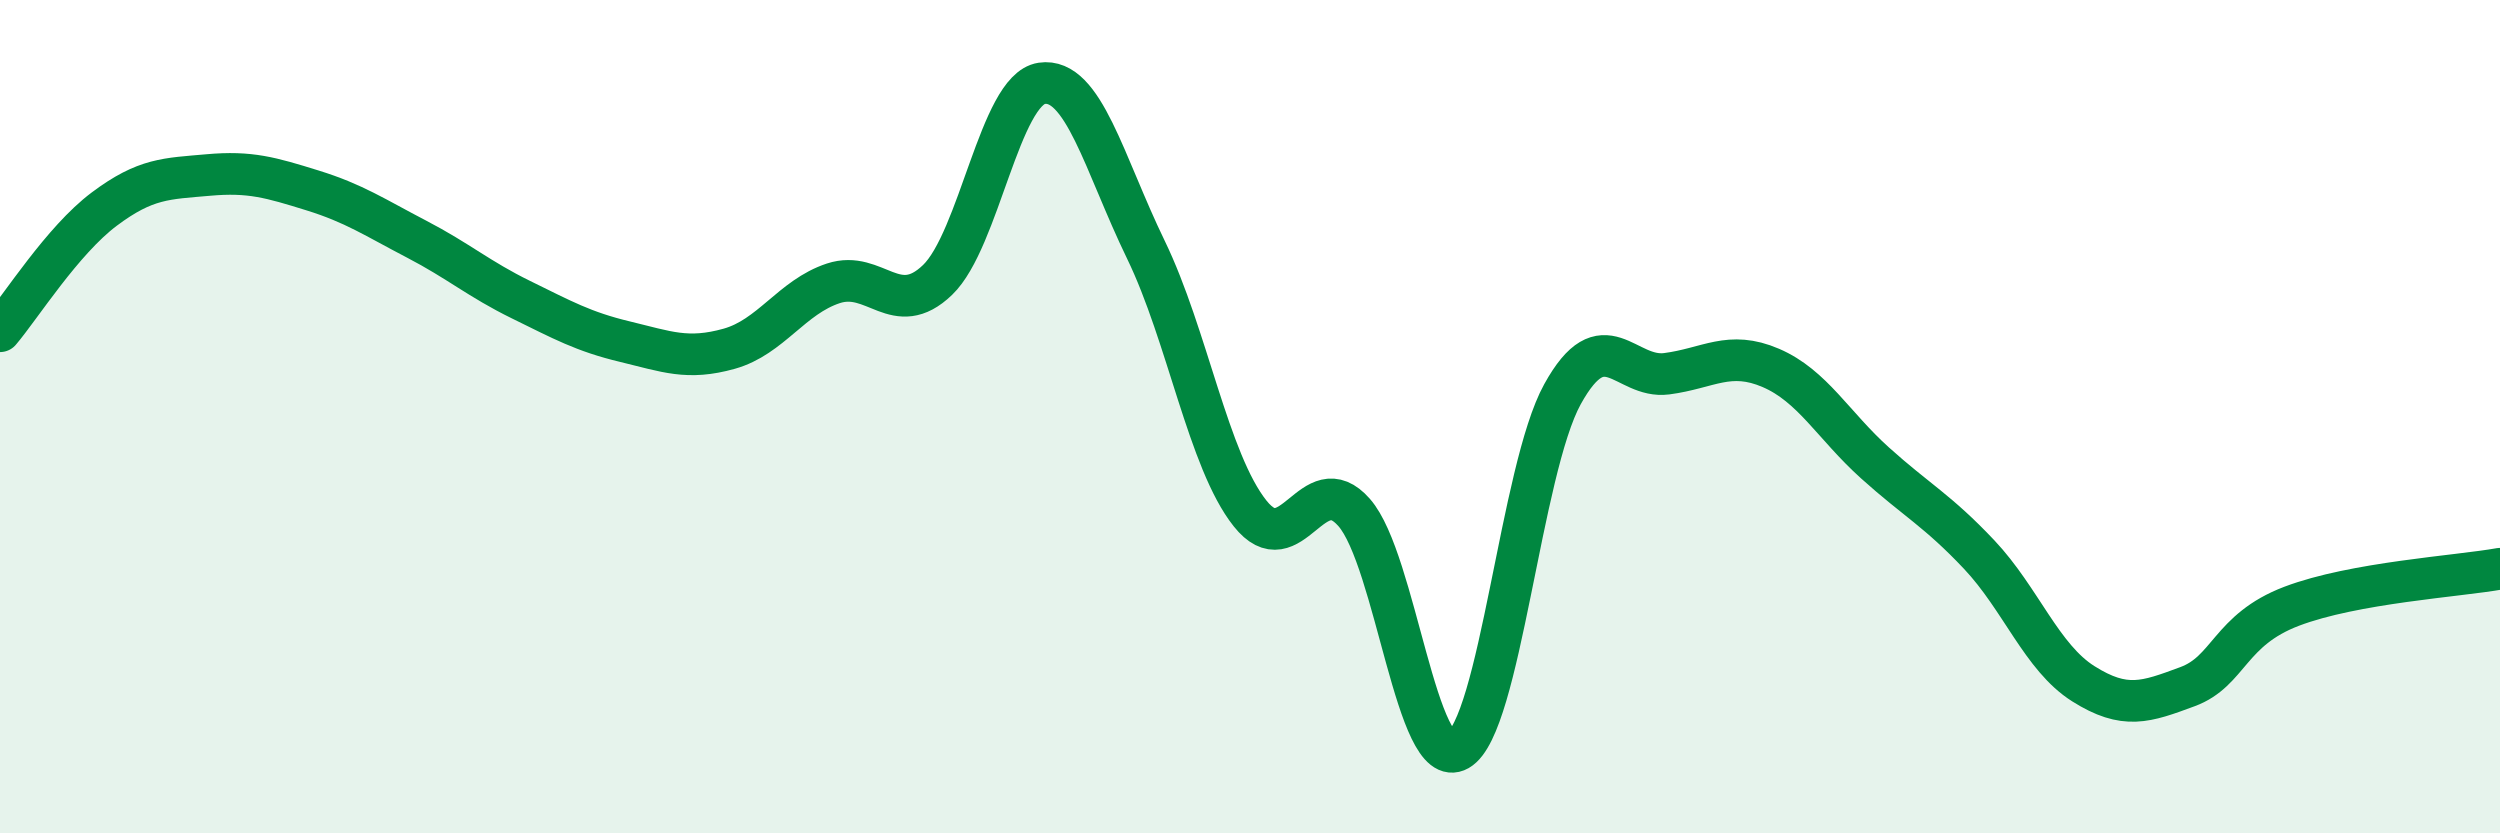 
    <svg width="60" height="20" viewBox="0 0 60 20" xmlns="http://www.w3.org/2000/svg">
      <path
        d="M 0,7.95 C 0.5,7.36 1.5,5.77 2.5,5.02 C 3.5,4.27 4,4.29 5,4.2 C 6,4.11 6.5,4.26 7.5,4.57 C 8.5,4.88 9,5.22 10,5.74 C 11,6.26 11.5,6.7 12.5,7.19 C 13.5,7.68 14,7.96 15,8.2 C 16,8.44 16.5,8.65 17.5,8.37 C 18.5,8.09 19,7.13 20,6.8 C 21,6.47 21.5,7.68 22.5,6.72 C 23.5,5.76 24,2.15 25,2 C 26,1.85 26.5,3.93 27.5,5.99 C 28.5,8.05 29,11.06 30,12.32 C 31,13.58 31.5,11.16 32.5,12.3 C 33.5,13.44 34,18.57 35,18 C 36,17.43 36.5,11.27 37.5,9.46 C 38.5,7.65 39,9.1 40,8.97 C 41,8.84 41.5,8.4 42.5,8.83 C 43.5,9.26 44,10.21 45,11.11 C 46,12.01 46.5,12.25 47.5,13.31 C 48.5,14.37 49,15.78 50,16.41 C 51,17.04 51.5,16.85 52.5,16.48 C 53.5,16.11 53.5,15.12 55,14.55 C 56.5,13.98 59,13.83 60,13.65L60 20L0 20Z"
        fill="#008740"
        opacity="0.1"
        stroke-linecap="round"
        stroke-linejoin="round"
      />
      <path
        d="M 0,7.95 C 0.5,7.36 1.5,5.77 2.5,5.02 C 3.5,4.27 4,4.29 5,4.2 C 6,4.11 6.5,4.26 7.5,4.57 C 8.5,4.88 9,5.22 10,5.74 C 11,6.26 11.5,6.7 12.5,7.19 C 13.5,7.68 14,7.96 15,8.2 C 16,8.44 16.5,8.65 17.5,8.37 C 18.5,8.09 19,7.13 20,6.8 C 21,6.47 21.5,7.68 22.5,6.72 C 23.5,5.76 24,2.15 25,2 C 26,1.85 26.5,3.93 27.5,5.99 C 28.5,8.05 29,11.06 30,12.32 C 31,13.58 31.5,11.16 32.5,12.3 C 33.5,13.44 34,18.57 35,18 C 36,17.43 36.5,11.27 37.5,9.46 C 38.5,7.65 39,9.1 40,8.97 C 41,8.84 41.5,8.4 42.5,8.83 C 43.5,9.26 44,10.21 45,11.11 C 46,12.01 46.5,12.25 47.5,13.31 C 48.5,14.37 49,15.78 50,16.41 C 51,17.04 51.5,16.85 52.5,16.48 C 53.5,16.11 53.5,15.12 55,14.55 C 56.5,13.98 59,13.83 60,13.65"
        stroke="#008740"
        stroke-width="1"
        fill="none"
        stroke-linecap="round"
        stroke-linejoin="round"
      />
    </svg>
  